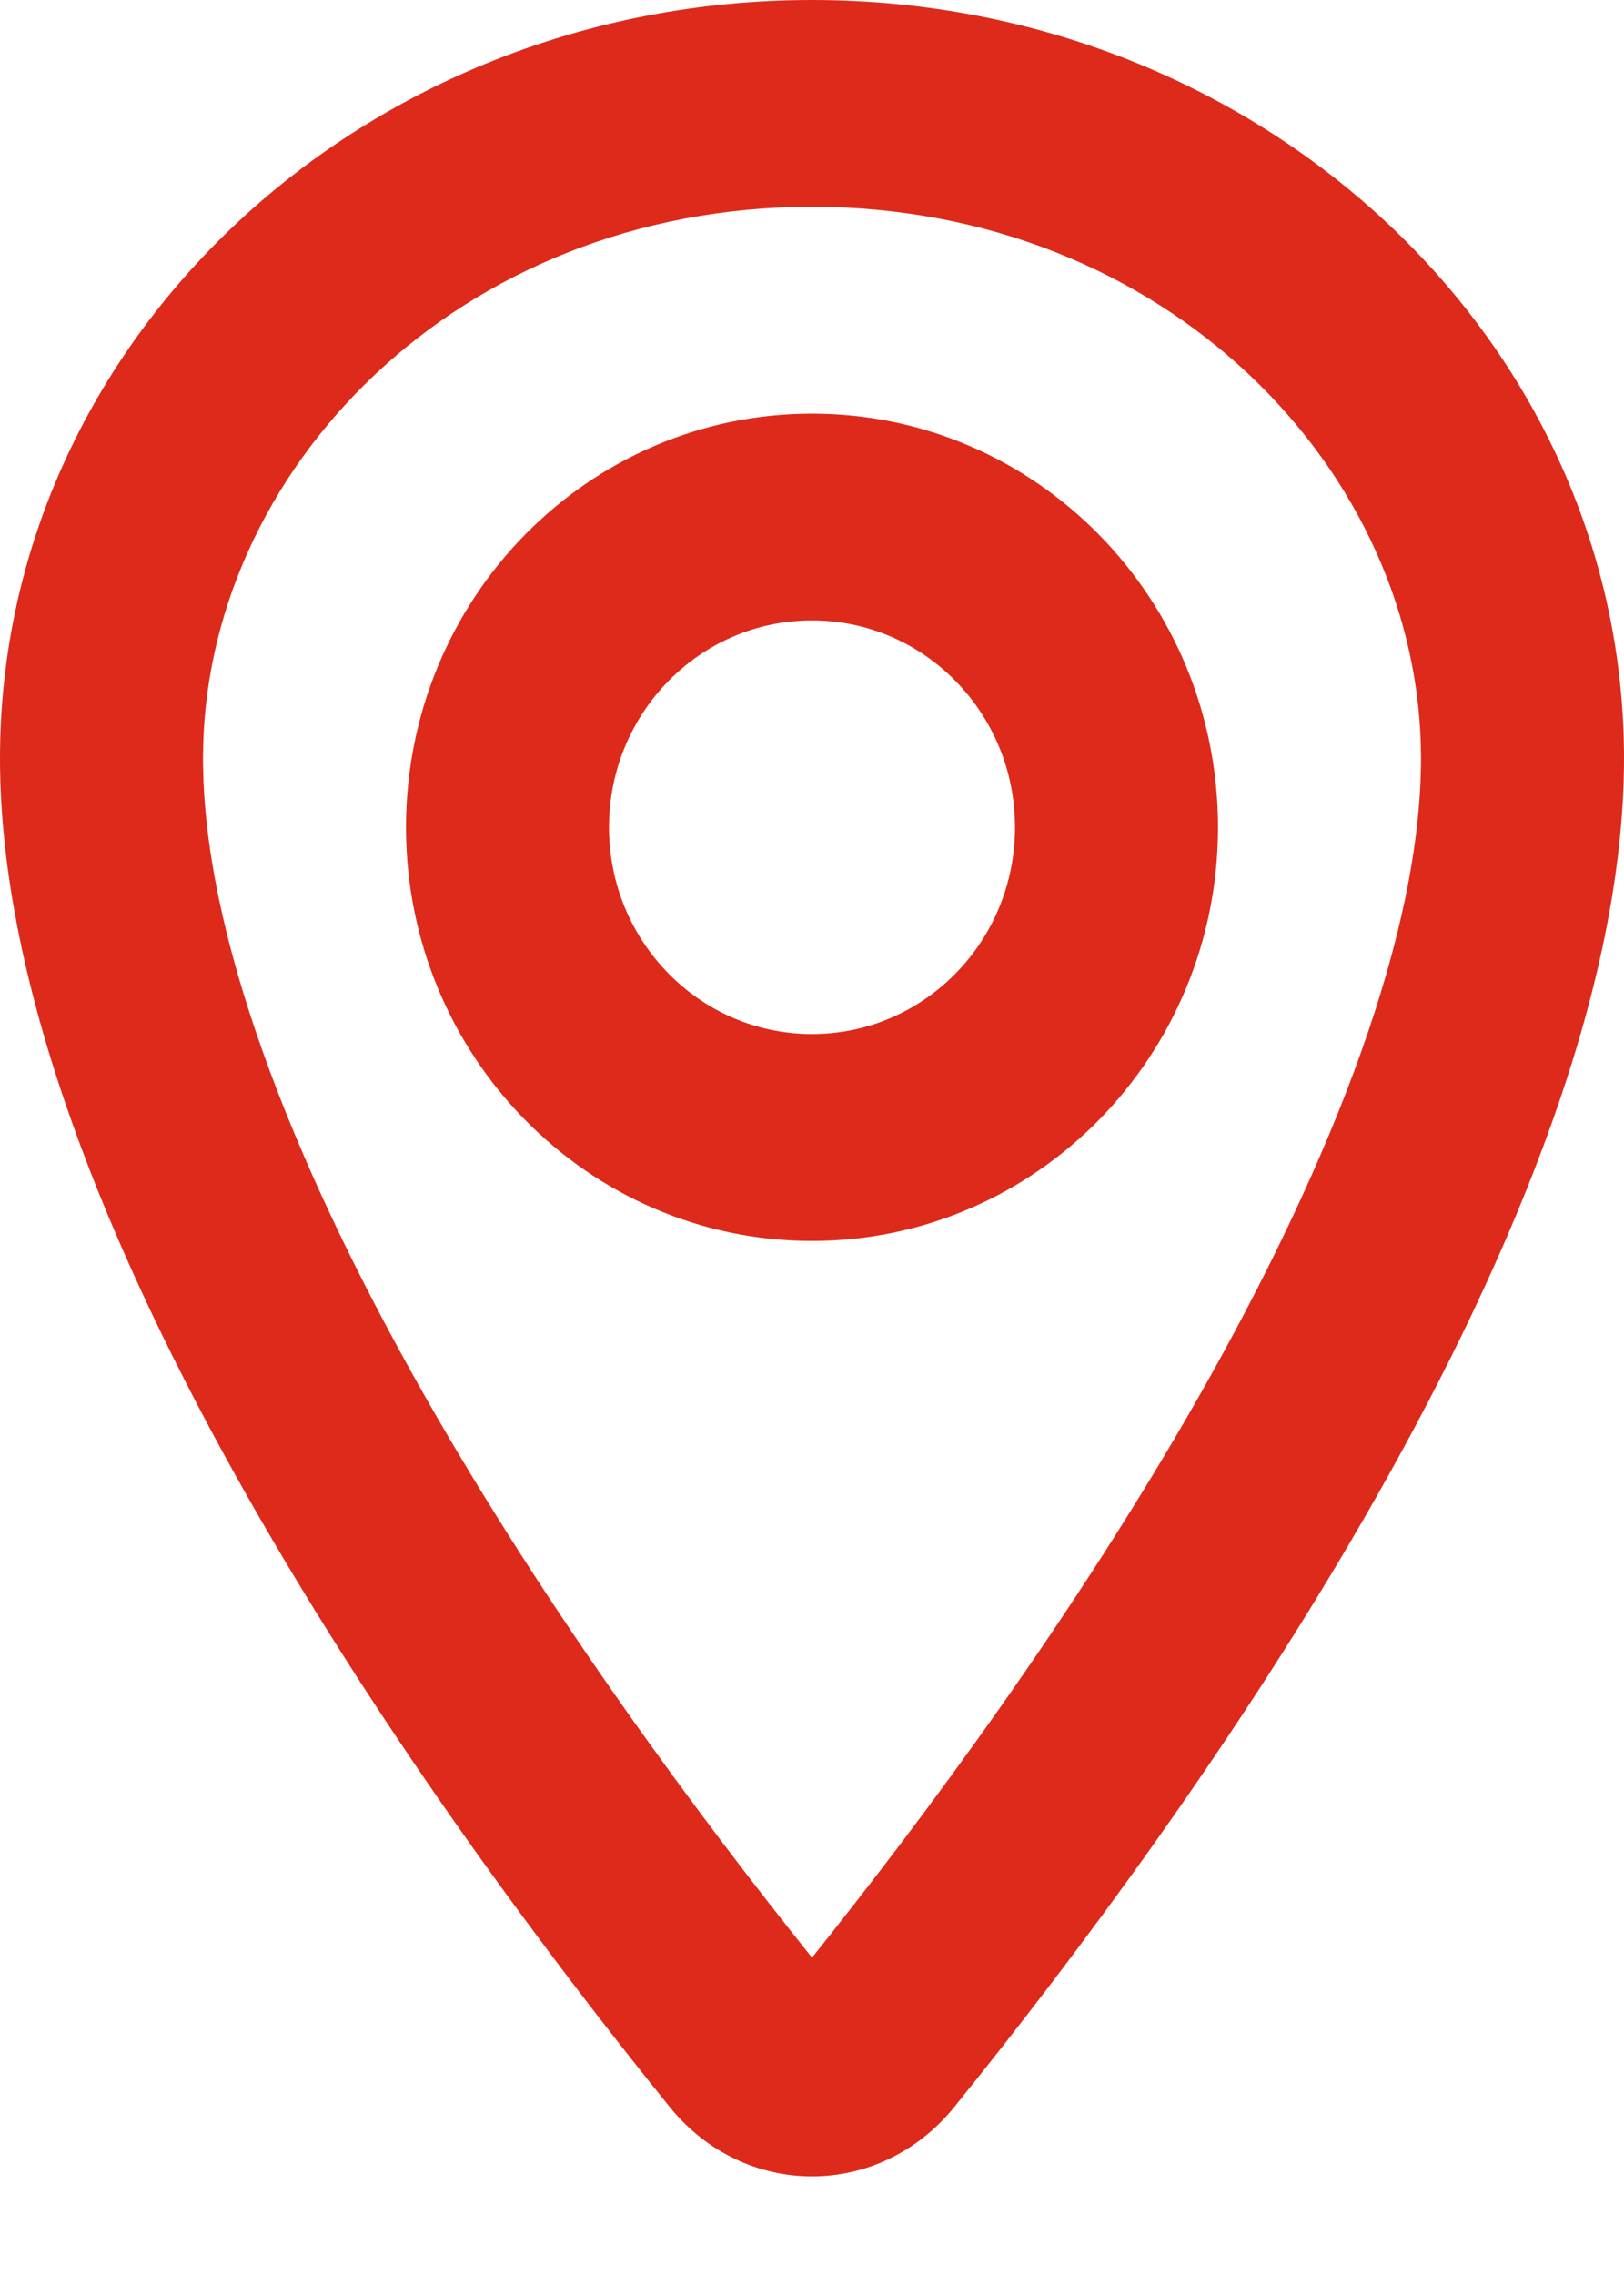 <svg width="20" height="28" viewBox="0 0 20 28" fill="none" xmlns="http://www.w3.org/2000/svg">
<path fill-rule="evenodd" clip-rule="evenodd" d="M17.5 9.333C17.5 11.457 16.442 14.231 14.789 17.145C13.248 19.858 11.377 22.375 10 24.094C8.623 22.375 6.752 19.858 5.211 17.145C3.558 14.231 2.5 11.457 2.5 9.333C2.5 5.788 5.649 2.545 10 2.545C14.351 2.545 17.5 5.788 17.5 9.333ZM20 9.333C20 14.979 14.623 22.382 11.755 25.929C10.831 27.072 9.169 27.072 8.245 25.929C5.377 22.382 0 14.979 0 9.333C0 4.179 4.477 0 10 0C15.523 0 20 4.179 20 9.333ZM12.5 10.182C12.5 11.588 11.381 12.727 10 12.727C8.619 12.727 7.5 11.588 7.5 10.182C7.5 8.776 8.619 7.636 10 7.636C11.381 7.636 12.5 8.776 12.5 10.182ZM15 10.182C15 12.993 12.761 15.273 10 15.273C7.239 15.273 5 12.993 5 10.182C5 7.37 7.239 5.091 10 5.091C12.761 5.091 15 7.37 15 10.182Z" fill="#DD2A1B"/>
</svg>
